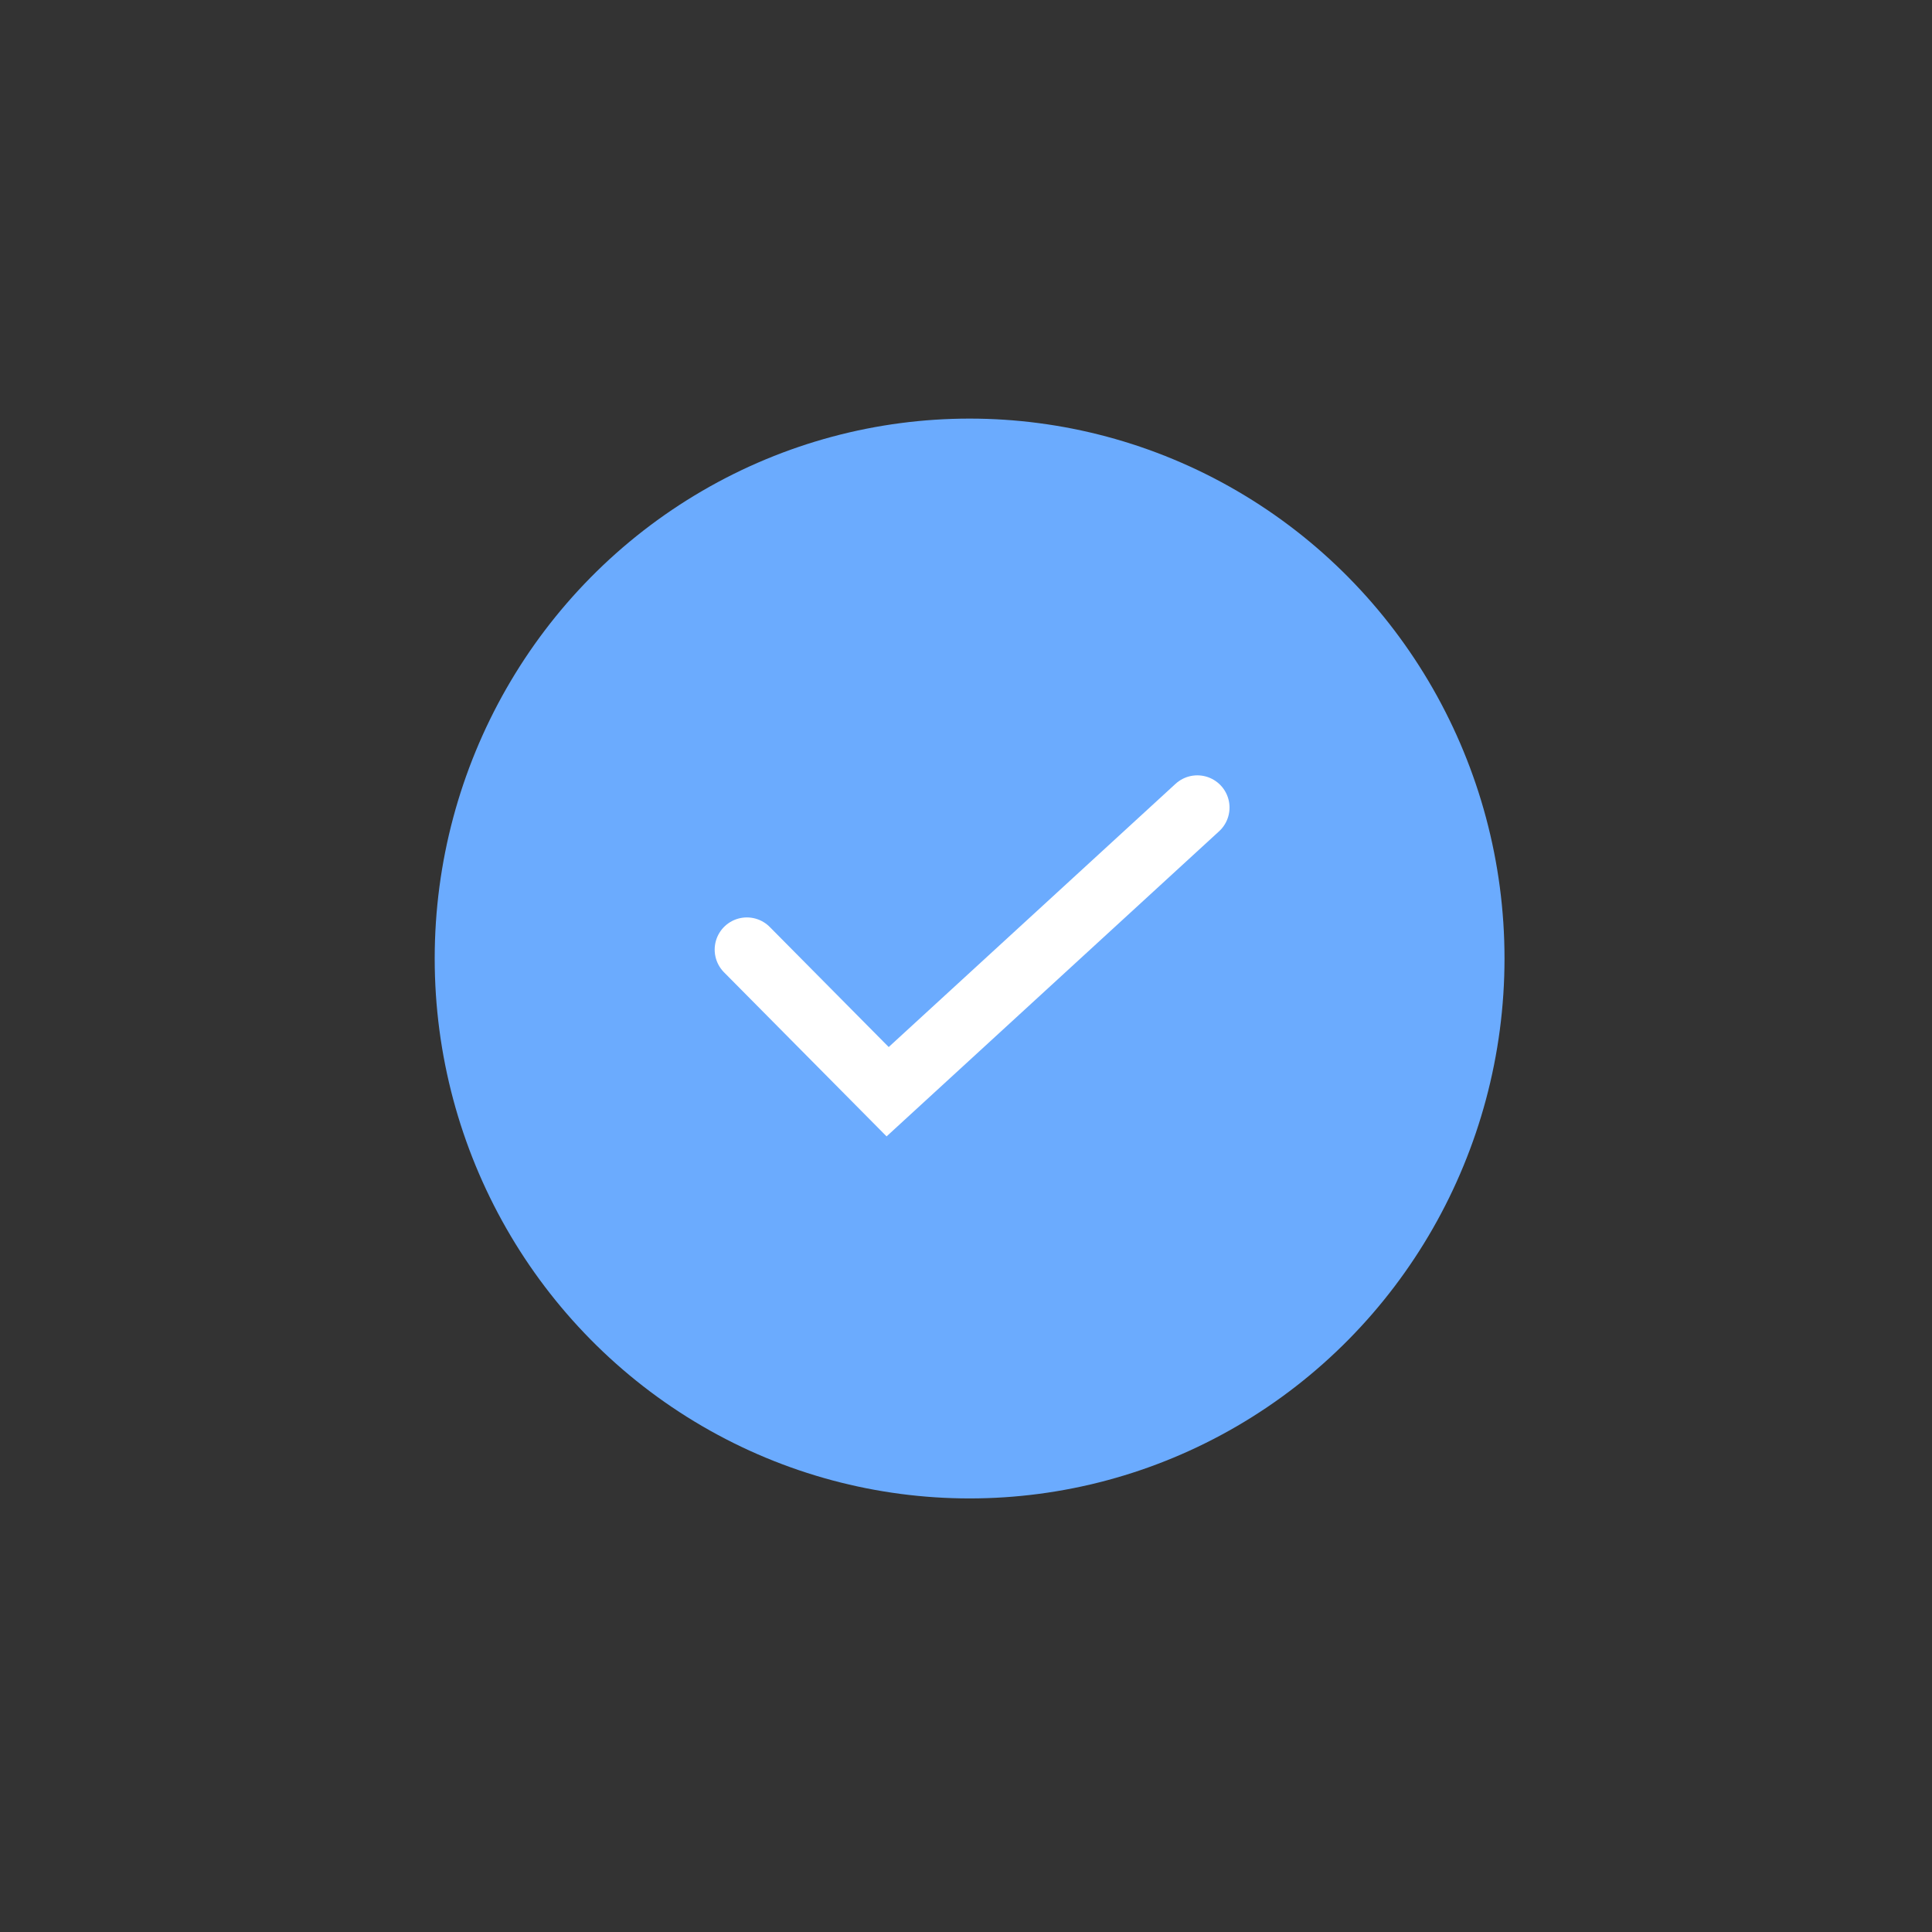 <svg width="120" height="120" viewBox="0 0 120 120" fill="none" xmlns="http://www.w3.org/2000/svg">
<rect x="0" y="0" width="120" height="120" fill="#333333" stroke="none"/>
<ellipse cx="60.224" cy="59.535" rx="33.224" ry="33.535" fill="#6BABFE"/>
<path d="M46.39 58.983L55.133 67.808L74.368 50.158" stroke="white" stroke-width="4" stroke-linecap="round"/>
</svg>
